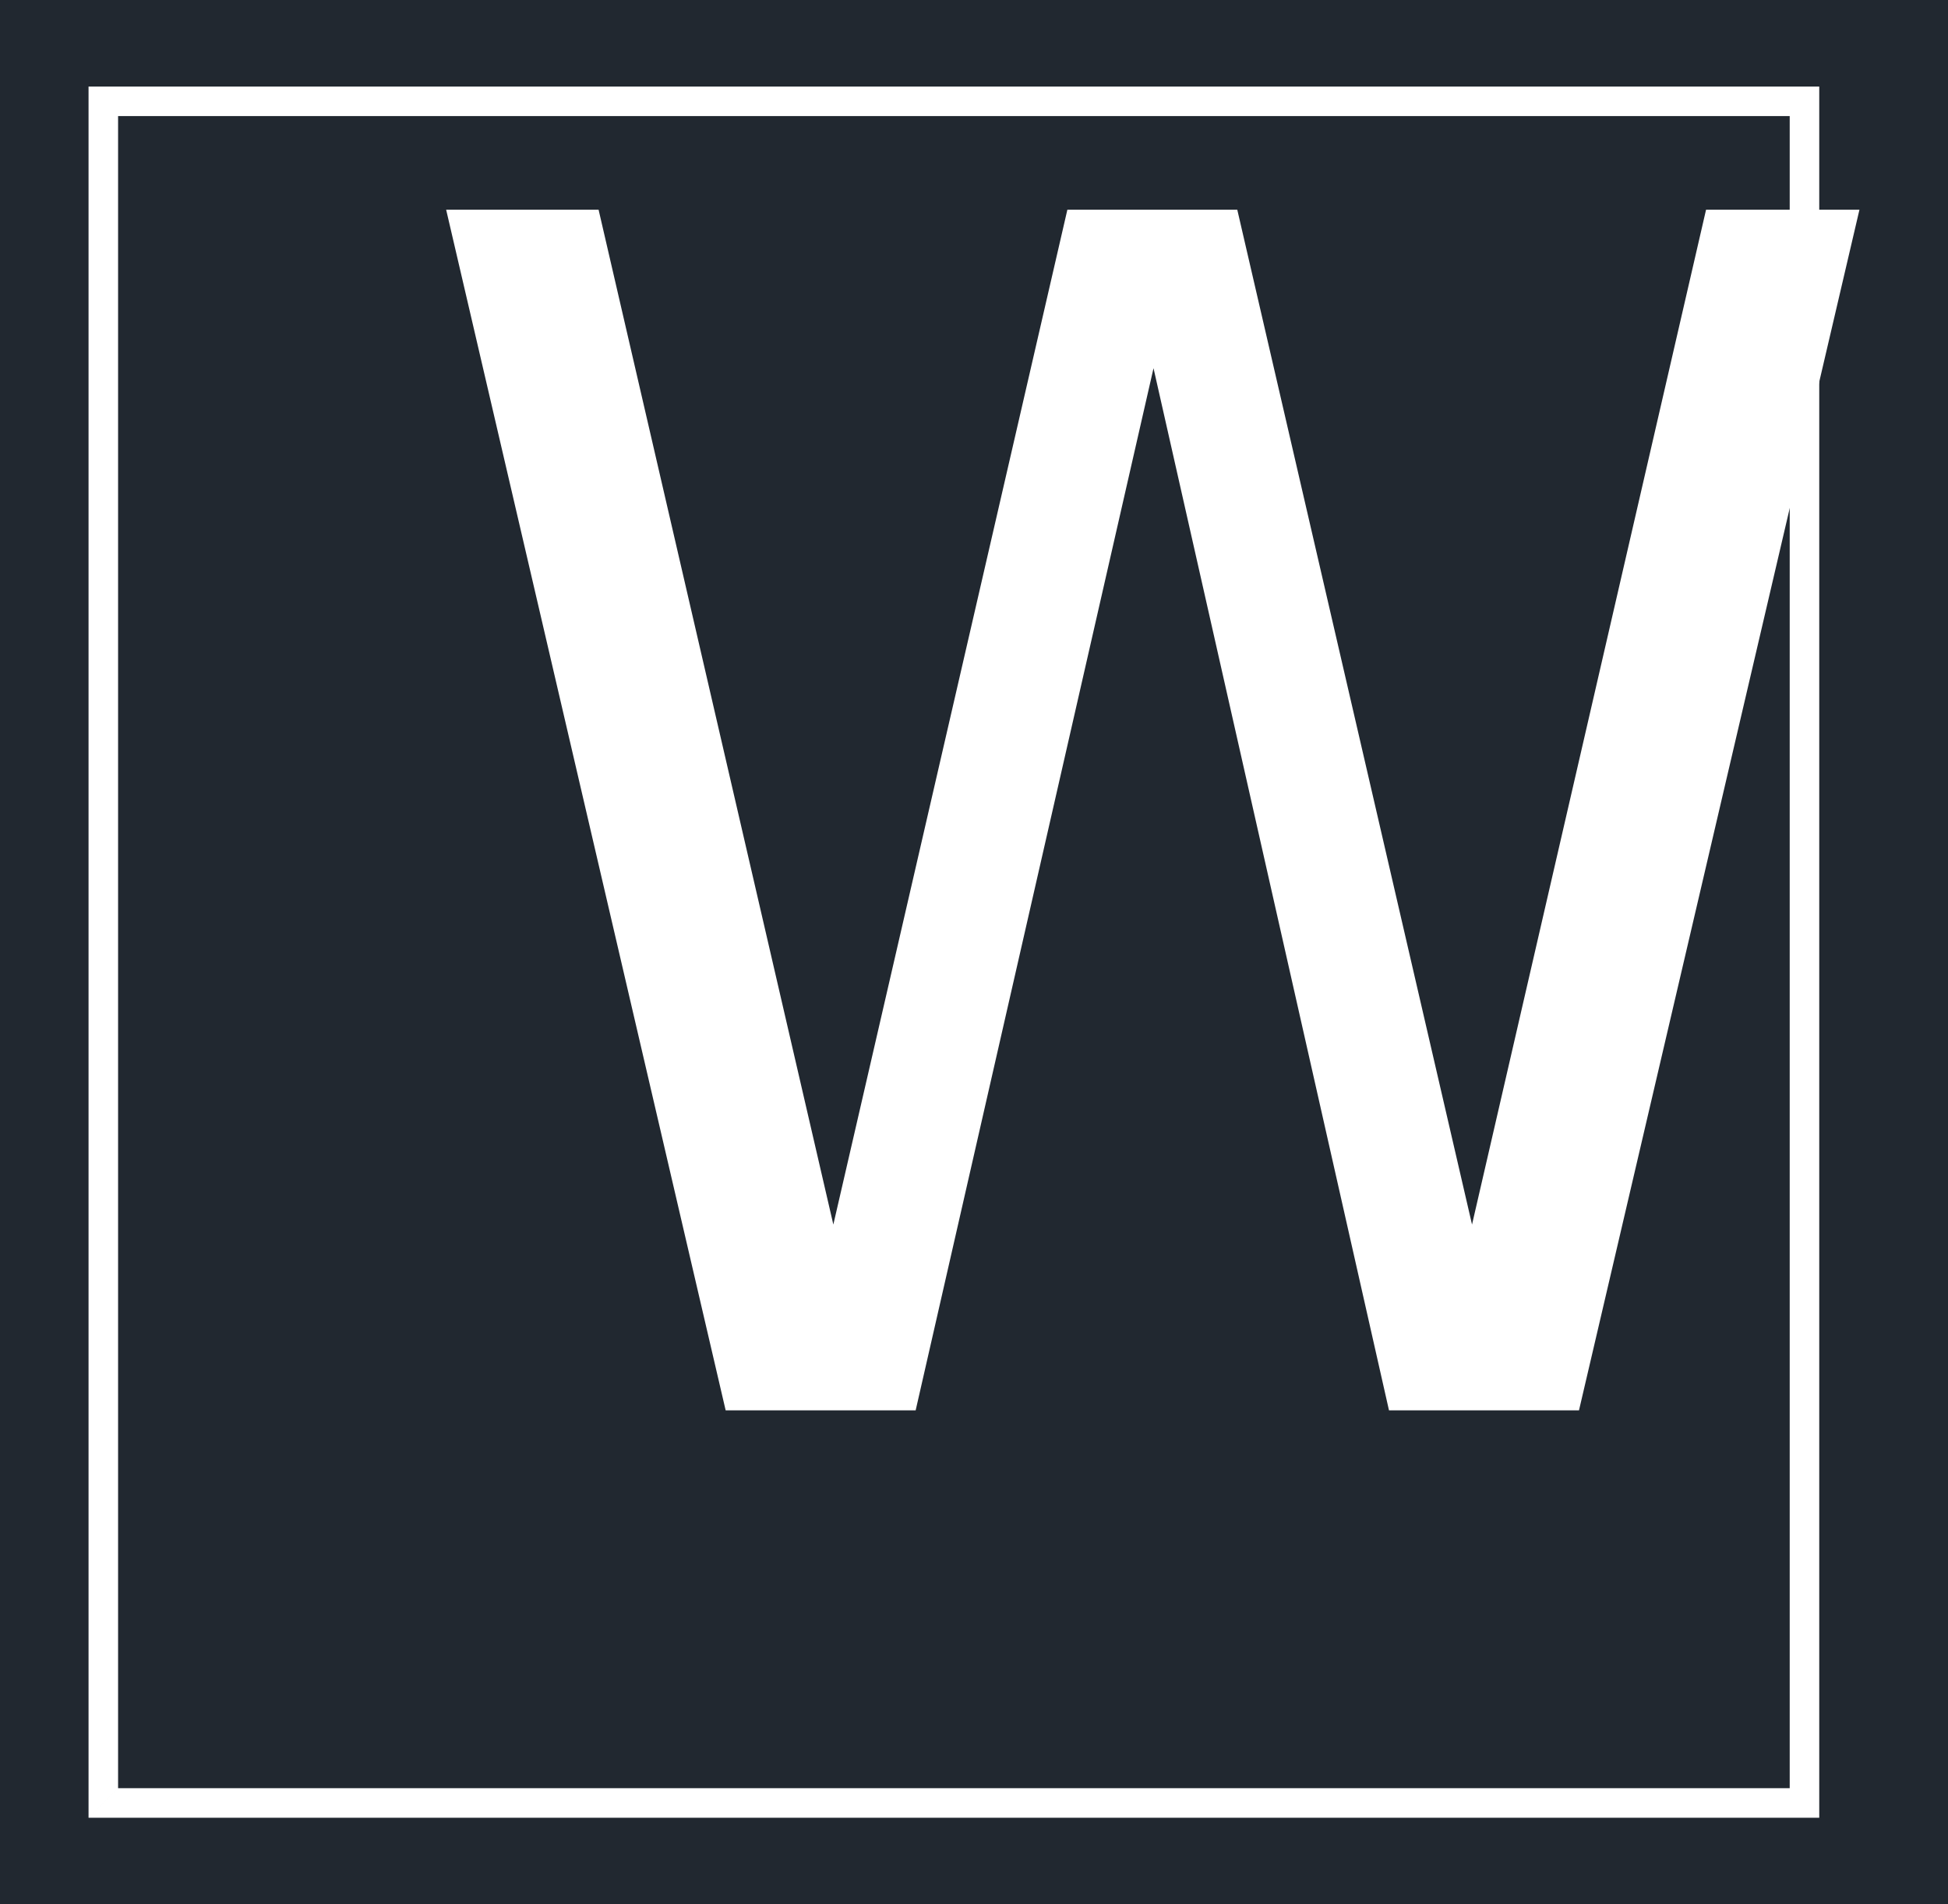 <svg xmlns="http://www.w3.org/2000/svg" width="471.479" height="460.8" viewBox="0 0 353.609 345.6"><defs><style>*{stroke-linejoin:round;stroke-linecap:butt}</style></defs><g id="figure_1"><path id="patch_1" d="M0 345.6h353.609V0H0z" style="fill:#fff"/><g id="axes_1"><path id="patch_2" d="M0 345.6h353.609V0H0z" style="fill:#212830"/><path id="patch_3" d="M21.435 324.529V21.07h303.44v303.46H21.435l-5.362 5.362h314.164V15.709H16.073v314.182z" clip-path="url(#pcb59a22ef9)" style="fill:#fff"/><path id="patch_4" d="M80.988 38.058h27.67l42.614 184.18 42.483-184.18h30.84l42.614 184.18 42.483-184.18h27.844l-50.91 217.897h-34.49l-42.744-189.13-43.177 189.13h-34.49L80.987 38.058z" clip-path="url(#pcb59a22ef9)" style="fill:#fff"/></g></g><defs><clipPath id="pcb59a22ef9"><path d="M0 0h353.609v345.6H0z"/></clipPath></defs></svg>
